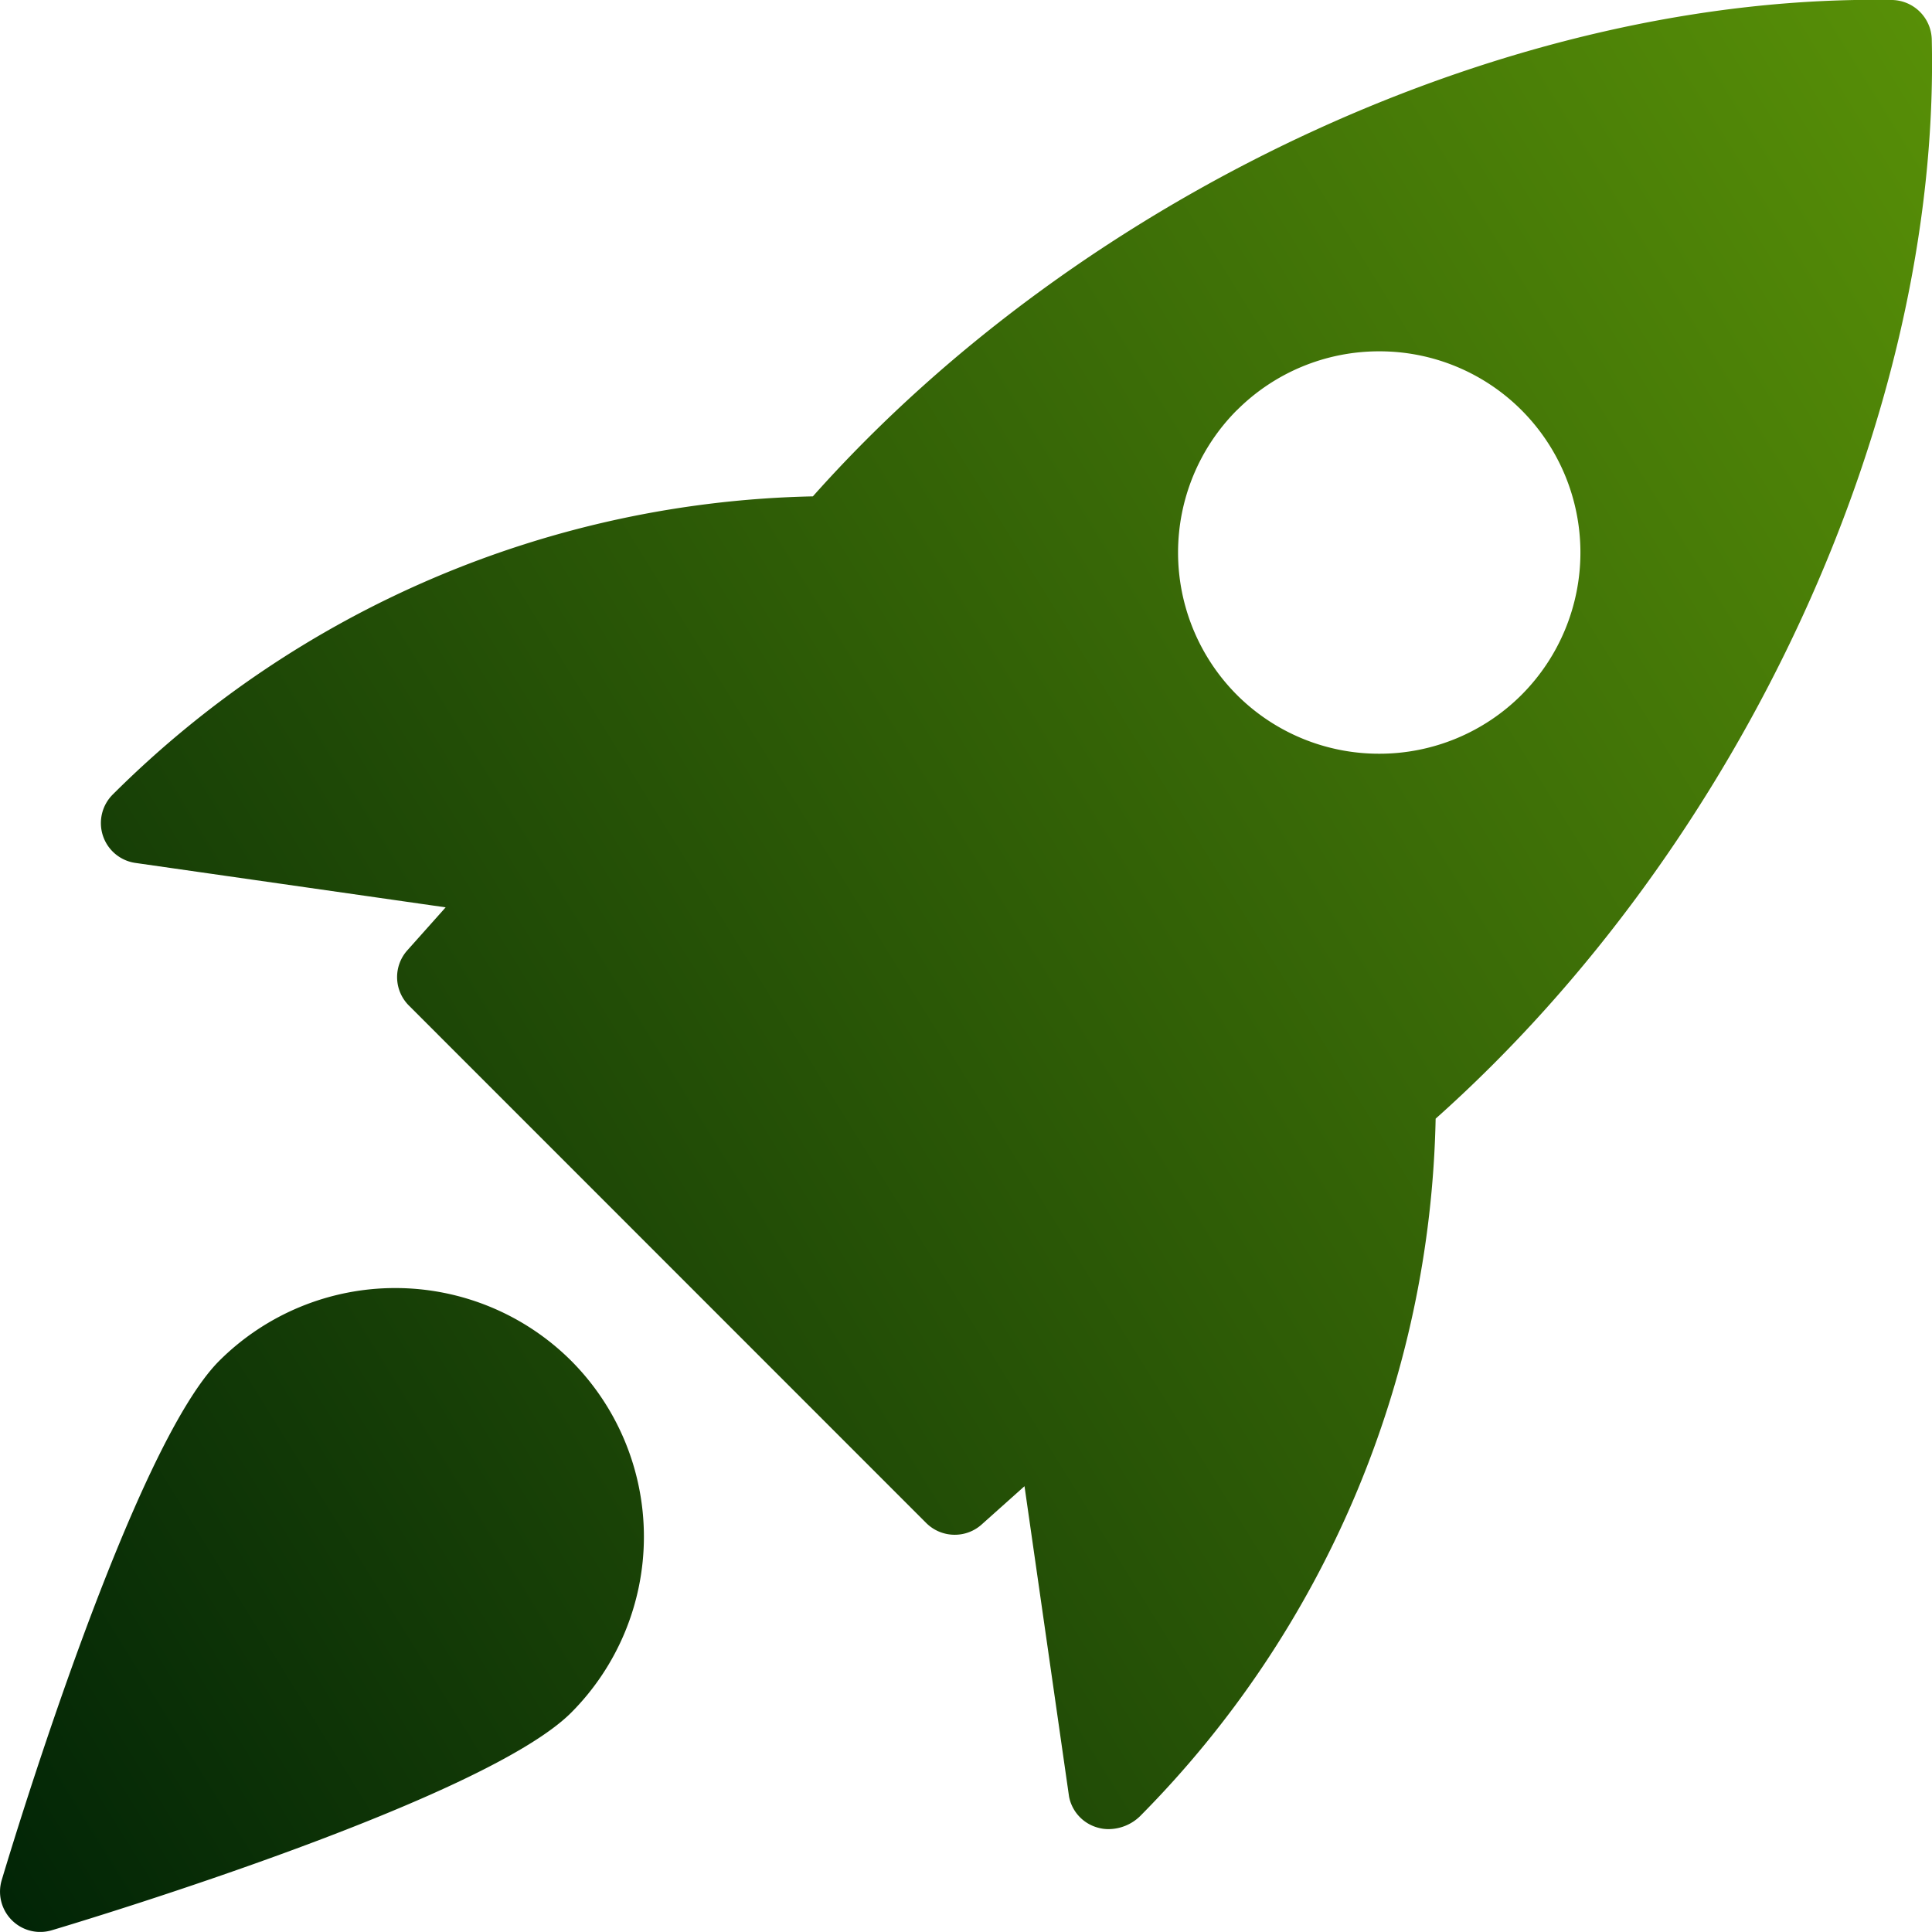 <svg xmlns="http://www.w3.org/2000/svg" width="41.574" height="41.572" viewBox="0 0 41.574 41.572">
    <defs>
        <linearGradient id="prefix__linear-gradient" x2="1.396" y1="1" y2=".136" gradientUnits="objectBoundingBox">
            <stop offset="0" stop-color="#012406"/>
            <stop offset="1" stop-color="#69a507"/>
        </linearGradient>
    </defs>
    <path id="prefix__Vereinigungsmenge_3" fill="url(#prefix__linear-gradient)" d="M-7676.747 37.318a.868.868 0 0 1-.216-.861c.283-.948 2.829-9.321 4.682-11.175a5.362 5.362 0 0 1 7.572 0 5.362 5.362 0 0 1 0 7.572c-1.854 1.853-10.229 4.4-11.175 4.682a.879.879 0 0 1-.25.037.863.863 0 0 1-.613-.255zm23.363-1.992a.86.86 0 0 1-.612-.669l-.958-6.676-.923.825a.865.865 0 0 1-.576.22.867.867 0 0 1-.615-.252l-11.132-11.135a.864.864 0 0 1-.035-1.189l.825-.925-6.676-.956a.865.865 0 0 1-.7-.588.868.868 0 0 1 .214-.886 21.985 21.985 0 0 1 15.064-6.414C-7653.65.1-7644.394-4.142-7636.279-4a.871.871 0 0 1 .848.846c.189 8.1-4.088 17.356-10.676 23.226a21.937 21.937 0 0 1-6.36 15.009.979.979 0 0 1-.671.279.817.817 0 0 1-.246-.034zm3-30.5a4.34 4.34 0 0 0 0 6.127 4.323 4.323 0 0 0 3.063 1.266 4.322 4.322 0 0 0 3.062-1.266 4.336 4.336 0 0 0 0-6.127 4.316 4.316 0 0 0-3.062-1.266 4.321 4.321 0 0 0-3.065 1.27z" data-name="Vereinigungsmenge 3" transform="translate(7677 4)"/>
</svg>
